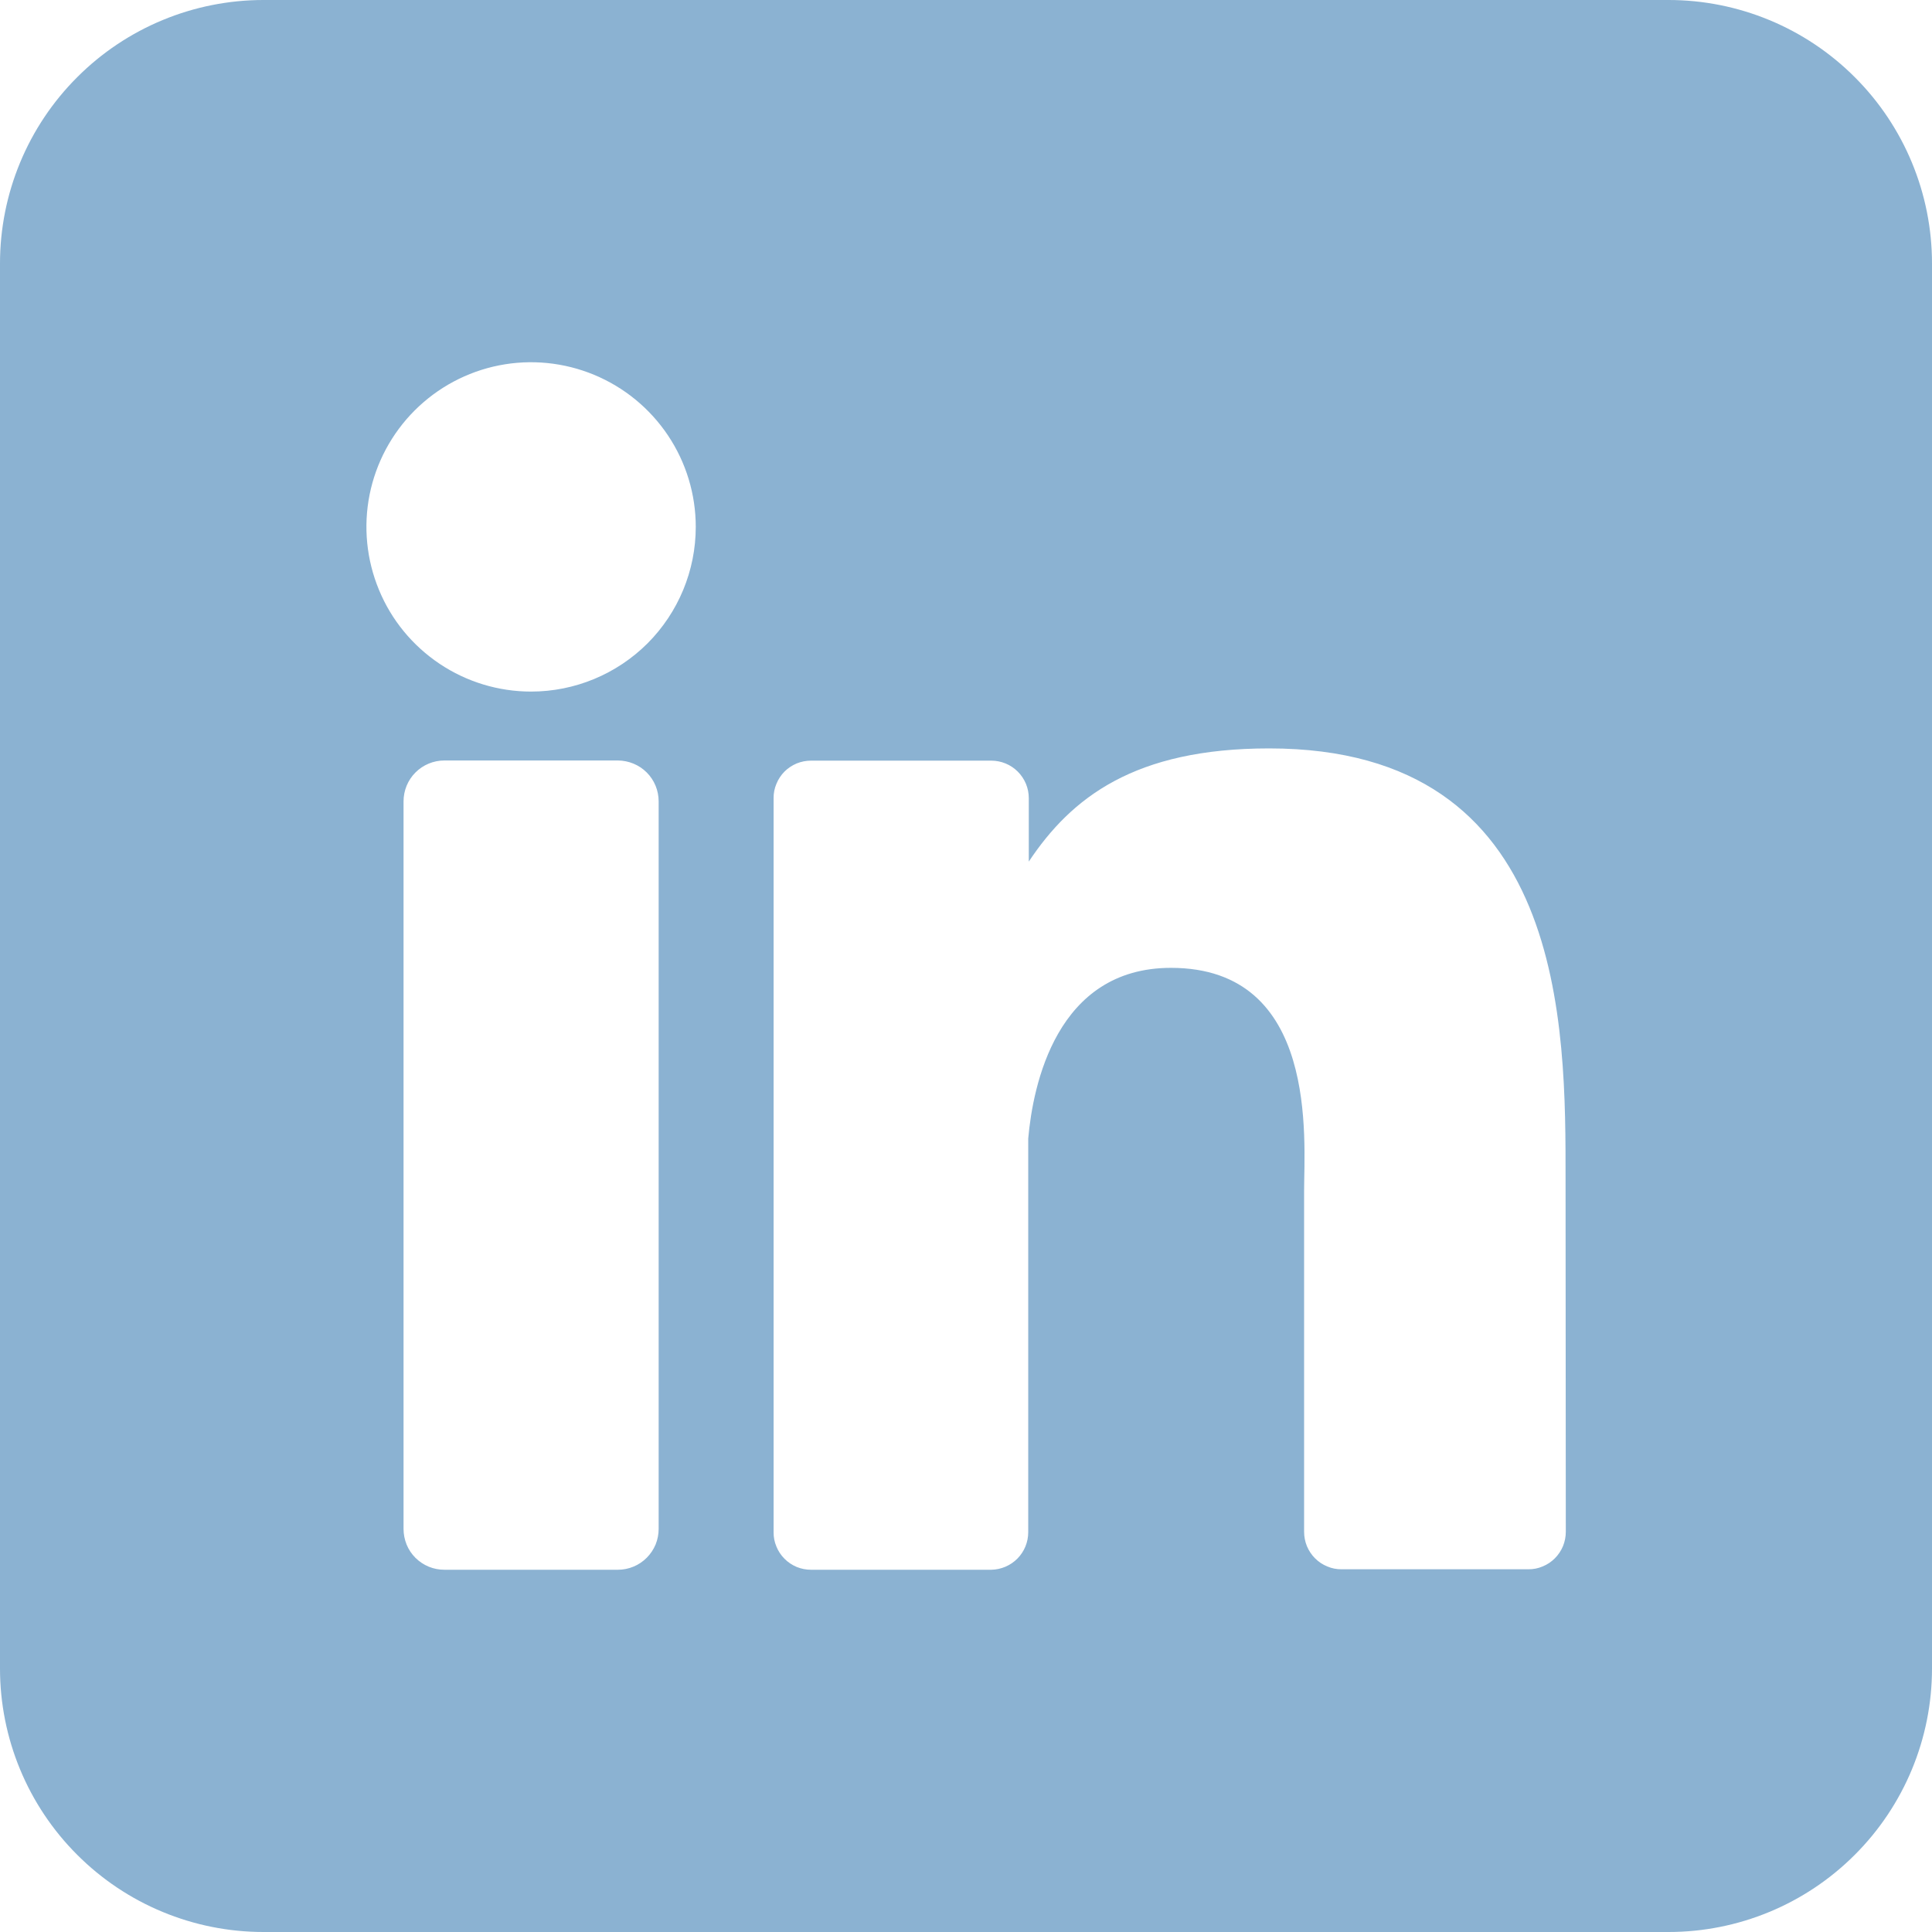 <svg width="24" height="24" viewBox="0 0 24 24" fill="none" xmlns="http://www.w3.org/2000/svg">
<path d="M20.727 0H3.273C2.405 0 1.572 0.345 0.959 0.959C0.345 1.572 0 2.405 0 3.273L0 20.727C0 21.595 0.345 22.428 0.959 23.041C1.572 23.655 2.405 24 3.273 24H20.727C21.595 24 22.428 23.655 23.041 23.041C23.655 22.428 24 21.595 24 20.727V3.273C24 2.405 23.655 1.572 23.041 0.959C22.428 0.345 21.595 0 20.727 0ZM8.182 18.993C8.182 19.059 8.169 19.125 8.144 19.187C8.118 19.248 8.081 19.304 8.034 19.351C7.987 19.398 7.931 19.436 7.87 19.461C7.808 19.487 7.742 19.5 7.676 19.5H5.52C5.453 19.5 5.387 19.487 5.326 19.462C5.264 19.436 5.208 19.399 5.161 19.352C5.114 19.305 5.076 19.249 5.051 19.187C5.026 19.125 5.013 19.059 5.013 18.993V9.955C5.013 9.82 5.066 9.691 5.161 9.596C5.256 9.501 5.385 9.447 5.52 9.447H7.676C7.81 9.448 7.939 9.501 8.034 9.596C8.129 9.691 8.182 9.82 8.182 9.955V18.993ZM6.597 8.591C6.193 8.591 5.797 8.471 5.461 8.246C5.125 8.021 4.862 7.702 4.708 7.328C4.553 6.954 4.512 6.543 4.591 6.146C4.67 5.75 4.865 5.385 5.151 5.099C5.437 4.813 5.801 4.618 6.198 4.539C6.595 4.46 7.006 4.501 7.38 4.656C7.754 4.811 8.073 5.073 8.298 5.409C8.523 5.745 8.643 6.141 8.643 6.545C8.643 7.088 8.427 7.608 8.044 7.992C7.66 8.375 7.14 8.591 6.597 8.591ZM19.451 19.028C19.451 19.09 19.439 19.15 19.416 19.207C19.392 19.264 19.358 19.315 19.315 19.358C19.271 19.402 19.22 19.436 19.163 19.459C19.107 19.483 19.046 19.495 18.985 19.494H16.666C16.605 19.495 16.544 19.483 16.488 19.459C16.431 19.436 16.38 19.402 16.336 19.358C16.293 19.315 16.259 19.264 16.235 19.207C16.212 19.15 16.2 19.09 16.2 19.028V14.794C16.2 14.161 16.386 12.023 14.546 12.023C13.121 12.023 12.831 13.486 12.773 14.144V19.034C12.773 19.156 12.725 19.274 12.639 19.361C12.553 19.448 12.436 19.498 12.314 19.5H10.075C10.013 19.5 9.953 19.488 9.896 19.465C9.84 19.441 9.788 19.407 9.745 19.363C9.702 19.32 9.668 19.269 9.645 19.212C9.621 19.155 9.609 19.095 9.61 19.034V9.915C9.609 9.854 9.621 9.793 9.645 9.737C9.668 9.68 9.702 9.629 9.745 9.585C9.788 9.542 9.84 9.508 9.896 9.484C9.953 9.461 10.013 9.449 10.075 9.449H12.314C12.437 9.449 12.556 9.498 12.643 9.585C12.731 9.673 12.78 9.791 12.78 9.915V10.703C13.309 9.908 14.093 9.297 15.766 9.297C19.473 9.297 19.448 12.758 19.448 14.659L19.451 19.028Z" fill="#8BB2D2"/>
</svg>
